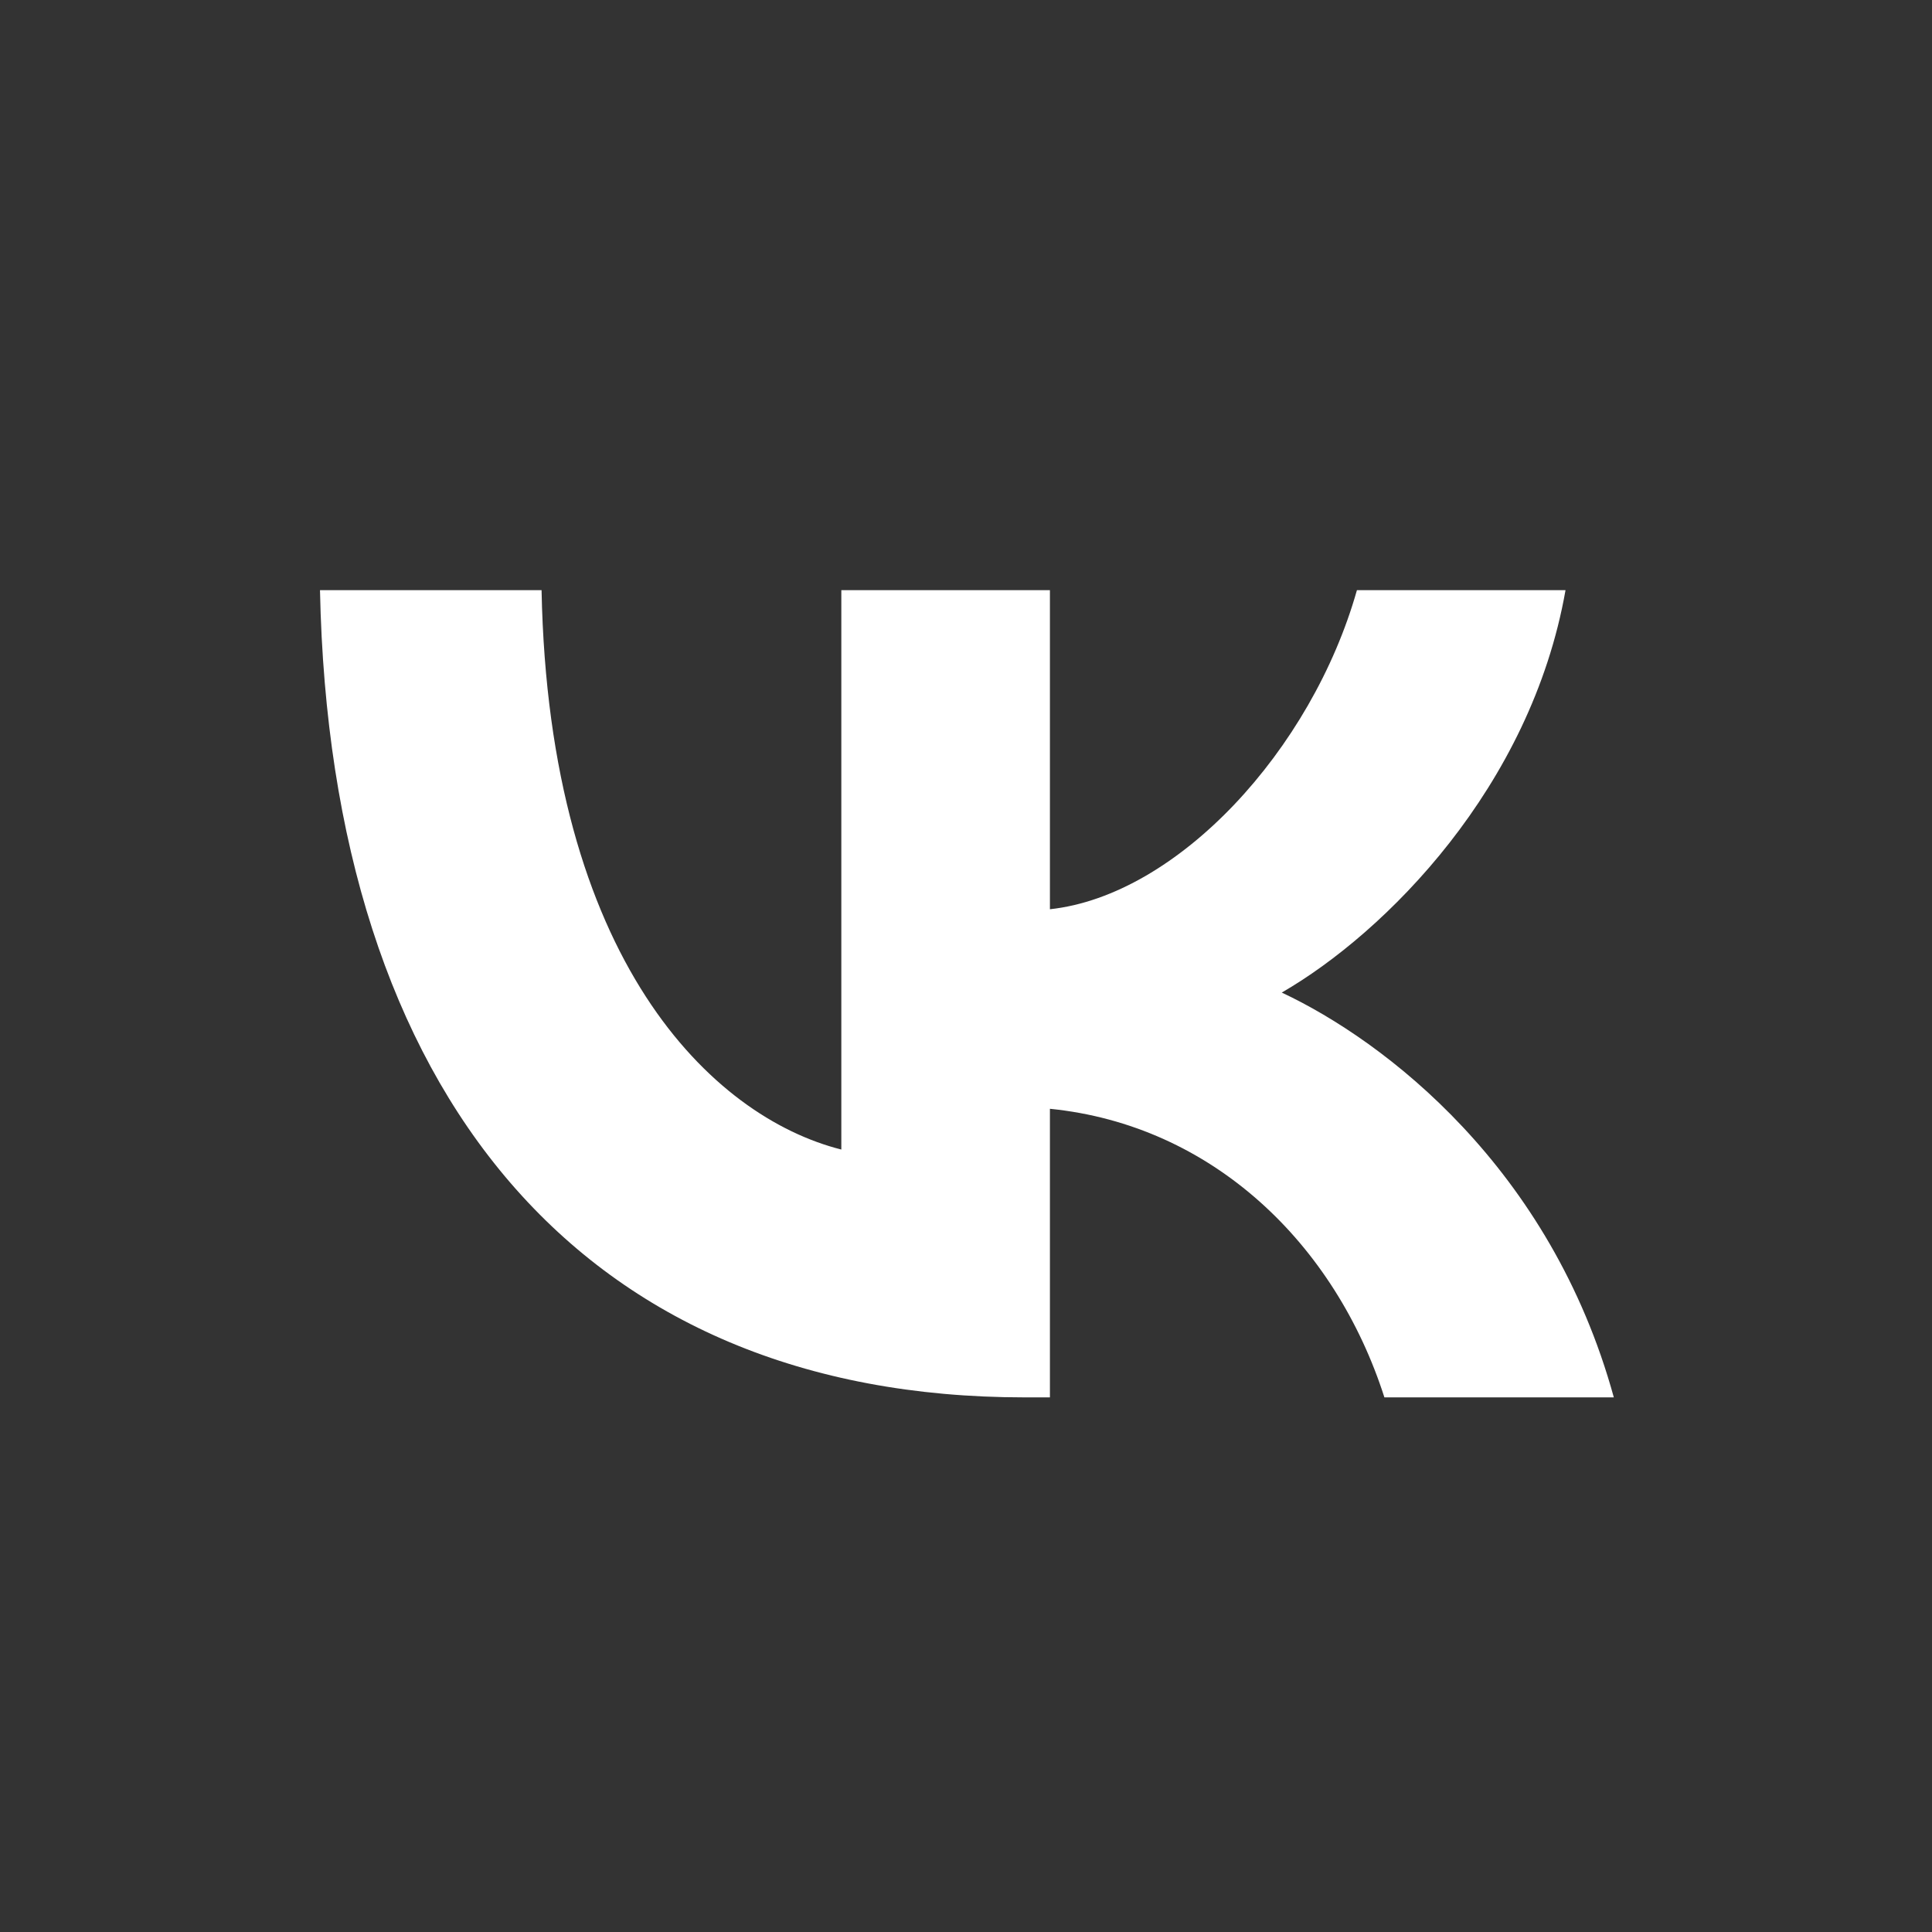 <?xml version="1.0" encoding="UTF-8"?>
<svg id="Layer_1" data-name="Layer 1" xmlns="http://www.w3.org/2000/svg" version="1.1" viewBox="0 0 64 64">
  <rect x="0" y="0" width="64" height="64" fill="#333333" stroke="none"/>
  <defs>
    <style>
      .cls-1 {
        fill: #fff;
        stroke-width: 0px;
      }
    </style>
  </defs>
  <path class="cls-1" d="M33.94,46.29c-14.64,0-23-10.04-23.34-26.74h7.34c.24,12.26,5.65,17.45,9.93,18.53v-18.53h6.91v10.57c4.23-.46,8.67-5.27,10.17-10.57h6.91c-1.15,6.53-5.97,11.35-9.4,13.33,3.43,1.61,8.91,5.81,11,13.41h-7.6c-1.63-5.09-5.7-9.02-11.08-9.56v9.56h-.83Z"/>
</svg>